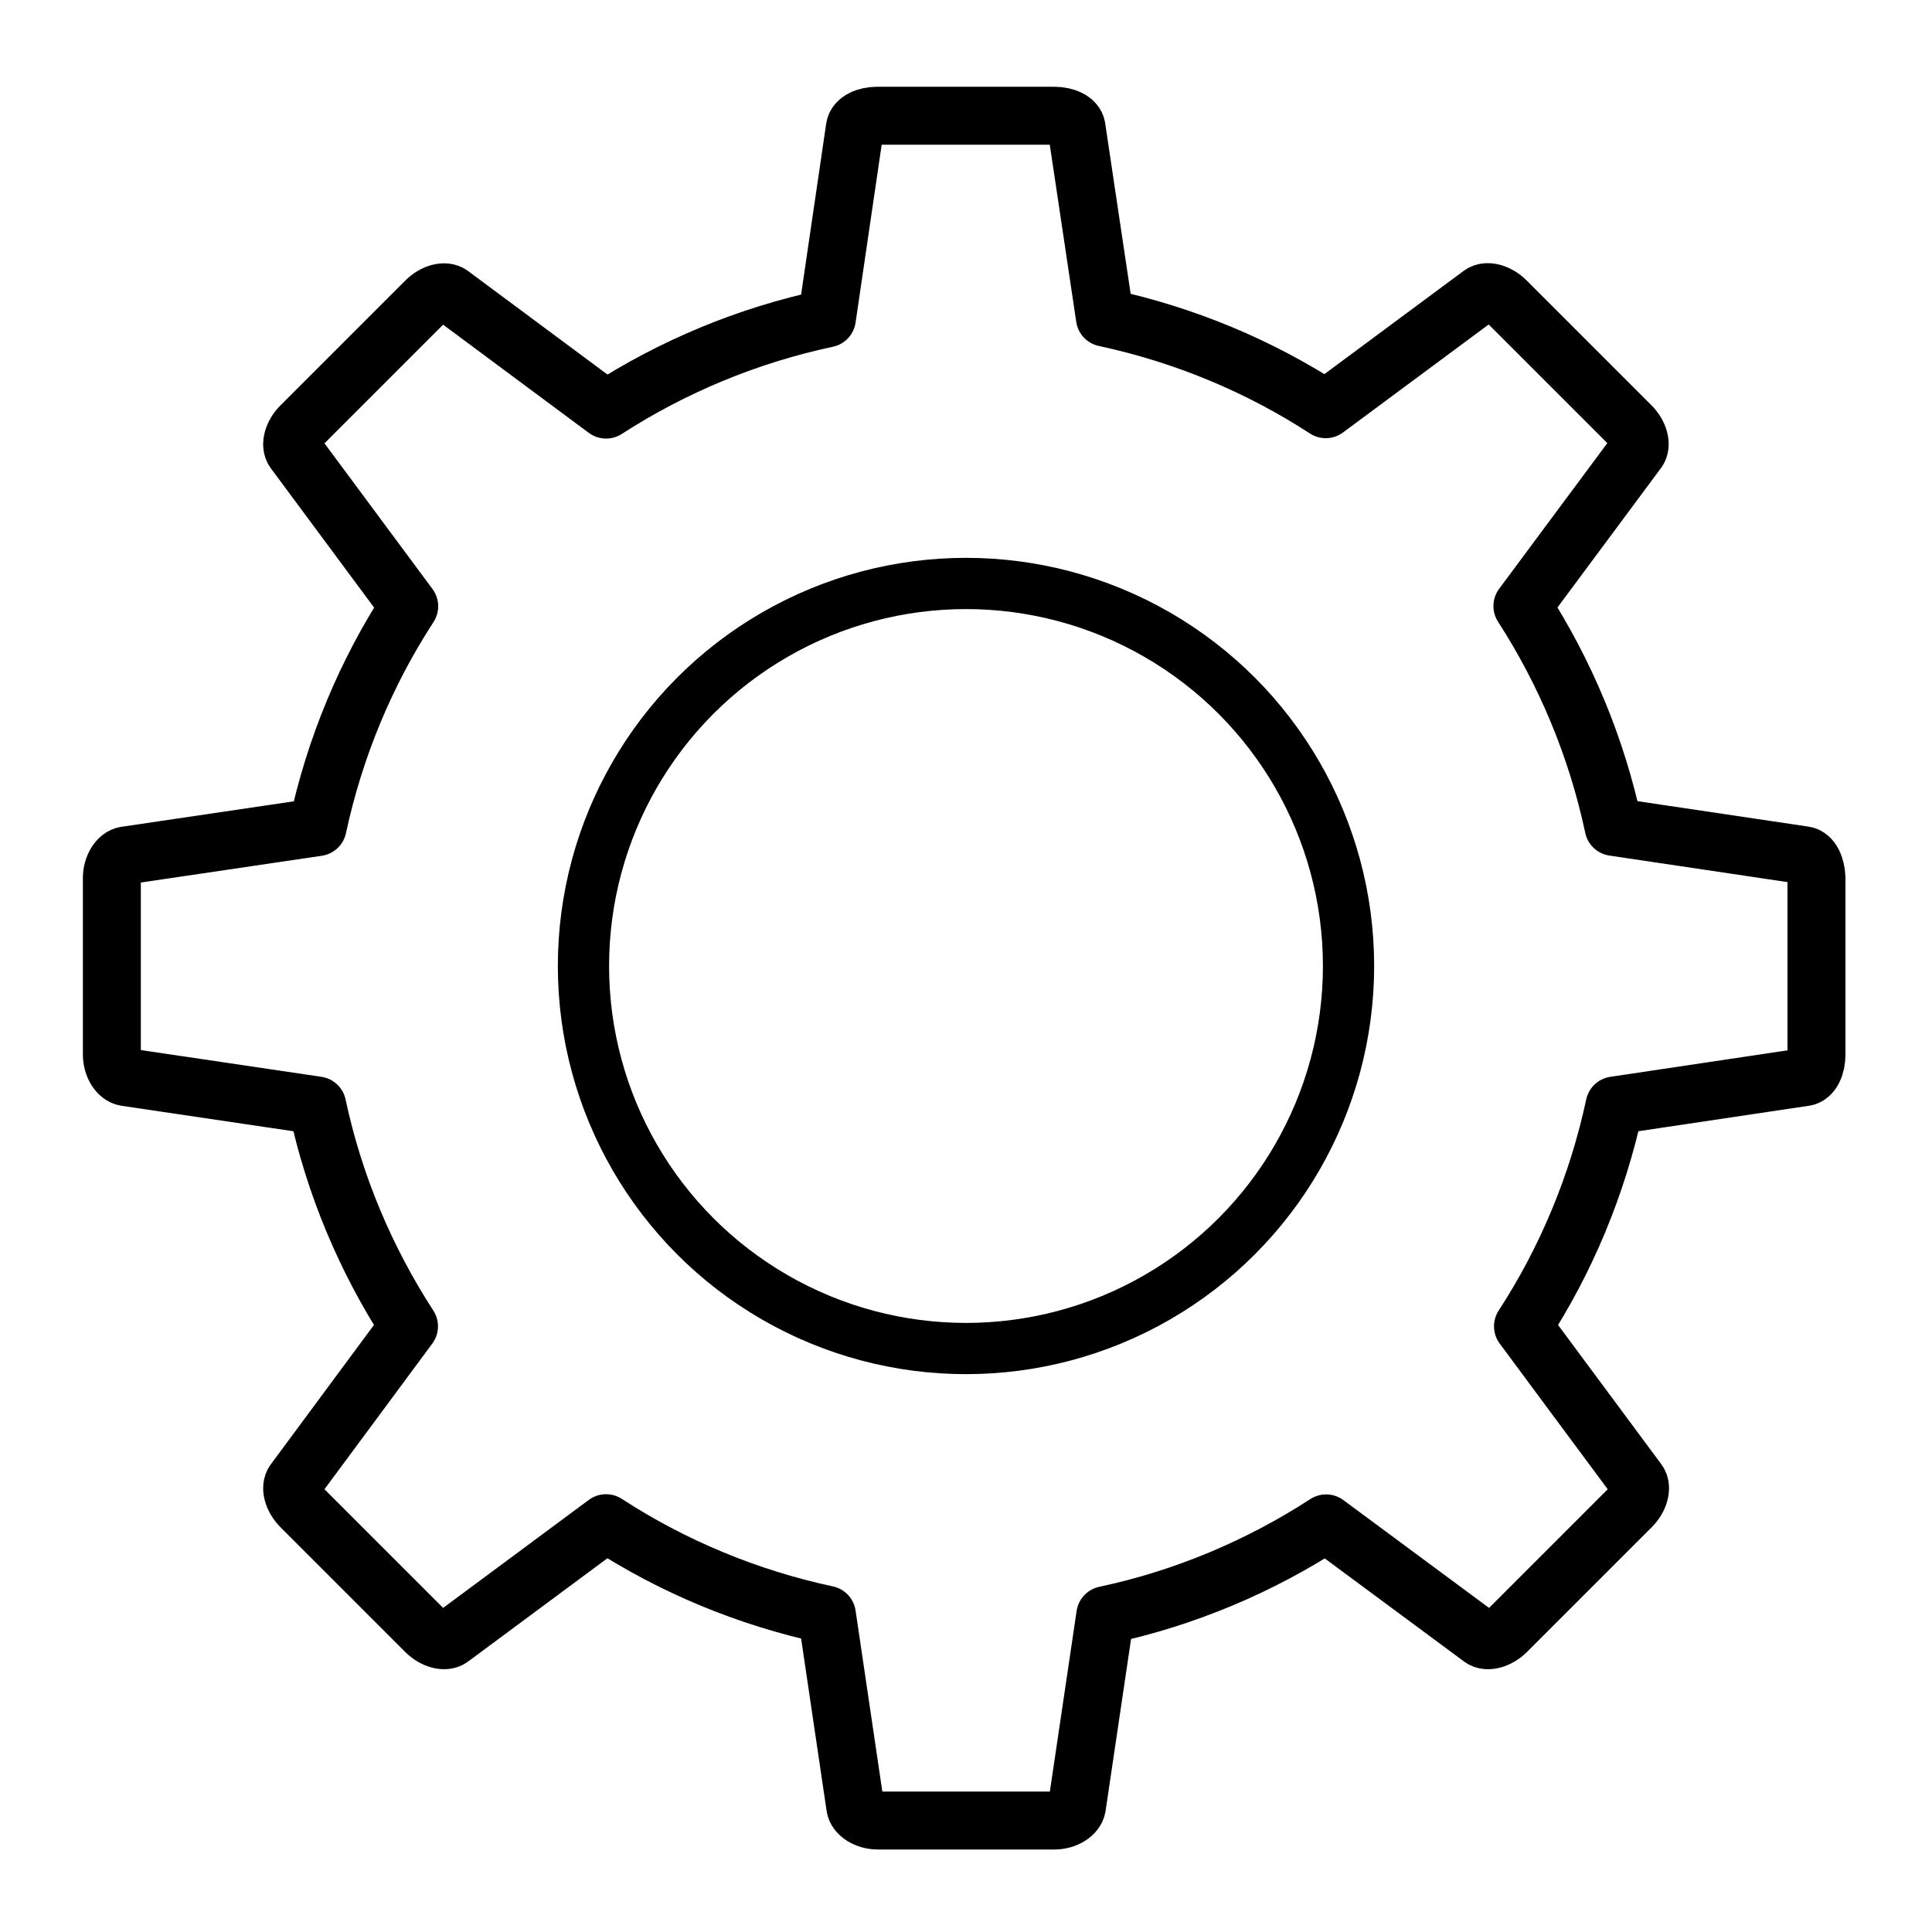 <svg xmlns:i="&#38;ns_ai;" xmlns:dc="http://purl.org/dc/elements/1.1/" xmlns:cc="http://creativecommons.org/ns#" xmlns:rdf="http://www.w3.org/1999/02/22-rdf-syntax-ns#" xmlns:svg="http://www.w3.org/2000/svg" xmlns="http://www.w3.org/2000/svg" xmlns:xlink="http://www.w3.org/1999/xlink" xmlns:sodipodi="http://sodipodi.sourceforge.net/DTD/sodipodi-0.dtd" xmlns:inkscape="http://www.inkscape.org/namespaces/inkscape" id="Layer_1" x="0px" y="0px" viewBox="0 0 1000 1000" style="enable-background:new 0 0 1000 1000;" xml:space="preserve" inkscape:version="0.91 r13725" sodipodi:docname="gear-ikon.svg"><defs id="defs17"></defs><style type="text/css" id="style3"> .st0{fill:none;stroke:#000000;stroke-width:30;stroke-linecap:round;stroke-linejoin:round;stroke-miterlimit:10;} .st1{fill:none;stroke:#000000;stroke-width:26.518;stroke-miterlimit:10;} </style><switch id="switch5"><g i:extraneous="self" id="g7"><g id="g9"><path class="st0" d="M933.9,442.7L835.2,428c-8.8-41.3-25-79.9-47.2-114.3l59.7-80.4c2.2-3,0.7-8.7-3.5-12.9l-64.7-64.7 c-4.1-4.1-9.9-5.7-12.9-3.5l-80.4,59.6c-34.3-22.3-72.9-38.5-114.3-47.4l-14.7-98.4c-0.5-3.7-5.7-6.1-11.6-6.1h-91.5 c-5.9,0-11,2.4-11.6,6.1L428,164.8c-41.3,8.8-79.9,25-114.3,47.2l-80.4-59.7c-3-2.2-8.7-0.7-12.9,3.5l-64.7,64.7 c-4.1,4.1-5.7,9.9-3.5,12.9l59.6,80.4c-22.3,34.3-38.5,72.9-47.4,114.3l-99.4,14.7c-3.7,0.5-7.1,5.7-7.1,11.6v91.5 c0,5.9,3.4,11,7.1,11.6l99.2,14.7c8.8,41.3,25.2,79.9,47.5,114.3l-59.5,80.4c-2.2,3-0.6,8.7,3.5,12.9l64.7,64.7 c4.1,4.1,9.9,5.7,12.9,3.5l80.4-59.6c34.3,22.3,72.9,38.5,114.3,47.4l14.7,99.4c0.5,3.7,5.7,7.1,11.6,7.1h91.5 c5.9,0,11-3.4,11.6-7.1l14.7-99.2c41.3-8.8,79.9-25.2,114.3-47.5l80.4,59.5c3,2.2,8.7,0.6,12.9-3.5l64.7-64.7 c4.1-4.1,5.7-9.9,3.5-12.9l-59.6-80.4c22.3-34.3,38.5-72.9,47.4-114.3l98.4-14.7c3.7-0.5,6.1-5.7,6.1-11.6v-91.5 C940,448.4,937.6,443.2,933.9,442.7z" id="path11"></path><circle class="st1" cx="500" cy="500" r="198" id="circle13"></circle></g></g></switch></svg>